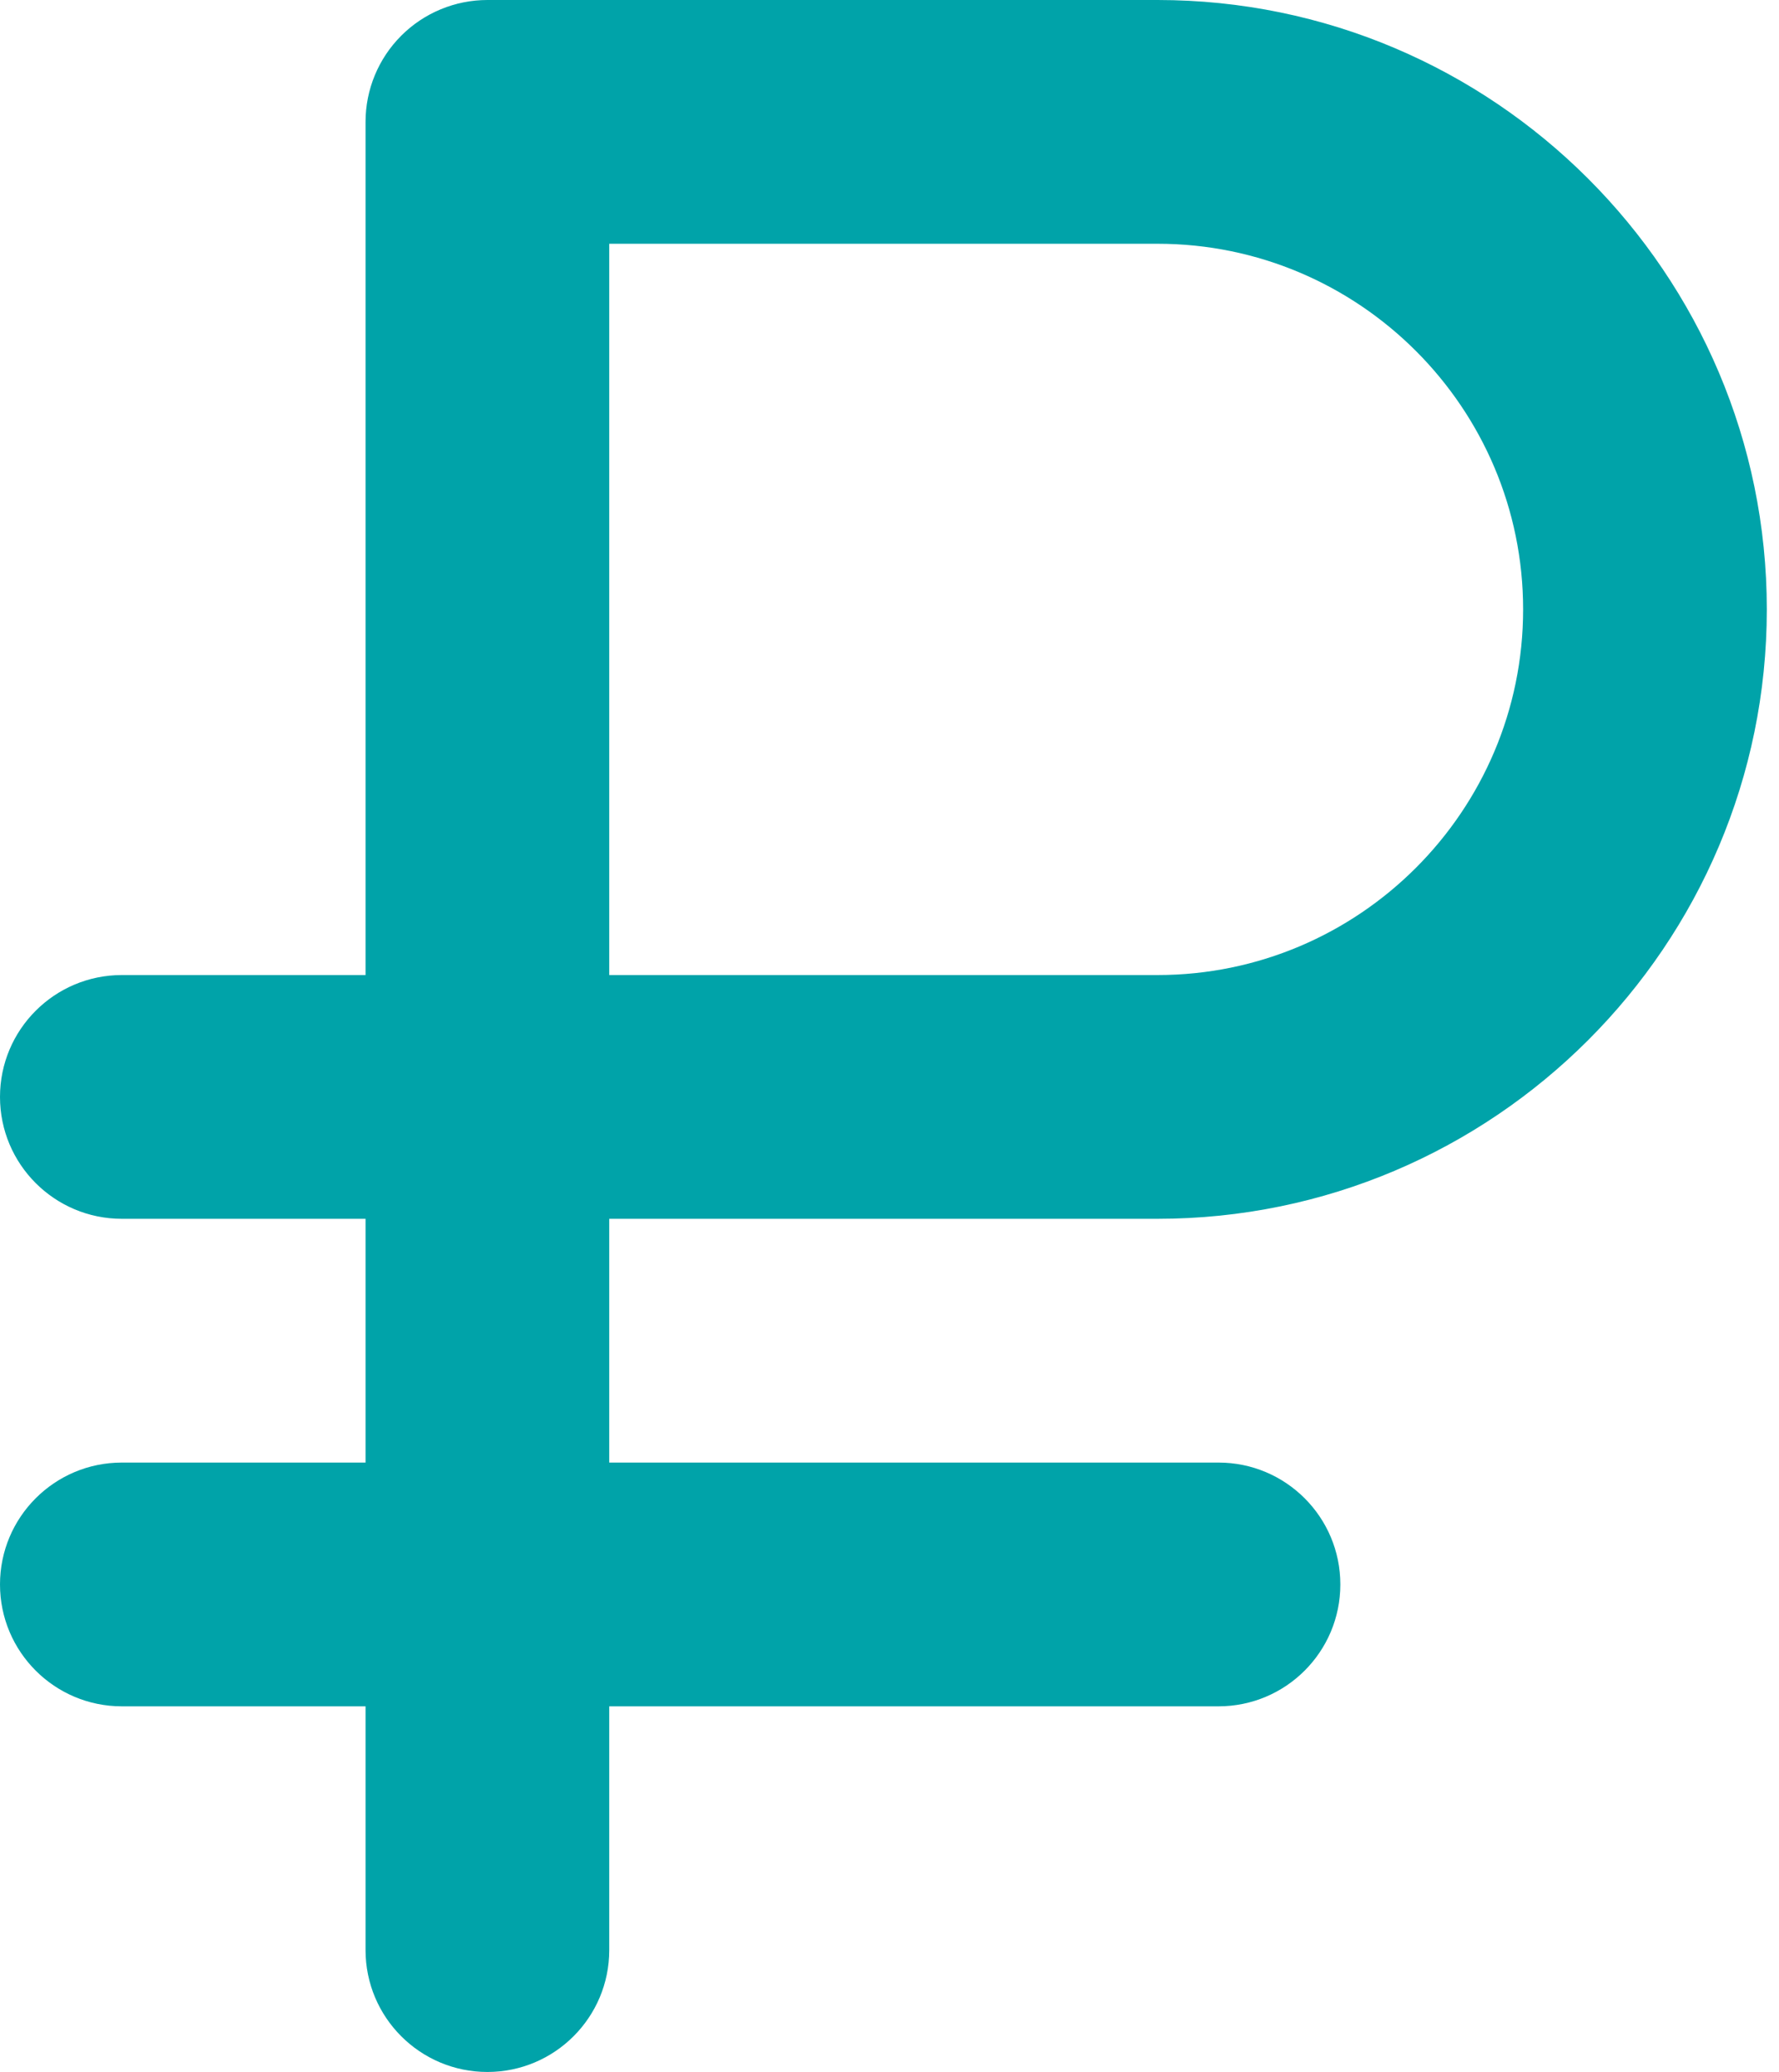 <?xml version="1.0" encoding="UTF-8"?> <svg xmlns="http://www.w3.org/2000/svg" width="73" height="85" viewBox="0 0 73 85" fill="none"> <path d="M15 80C15 82.761 17.239 85 20 85C22.761 85 25 82.761 25 80V70H50C52.761 70 55 67.761 55 65C55 62.239 52.761 60 50 60H25V50H47.5C61.285 50 72.5 38.785 72.5 25C72.5 11.215 61.285 0 47.5 0H20C18.674 0 17.402 0.527 16.465 1.464C15.527 2.402 15 3.674 15 5V40H5C2.239 40 0 42.239 0 45C0 47.761 2.239 50 5 50H15V60H5C2.239 60 0 62.239 0 65C0 67.761 2.239 70 5 70H15V80ZM25 10H47.5C55.77 10 62.5 16.73 62.5 25C62.5 33.27 55.77 40 47.5 40H25V10Z" fill="#00A3A9"></path> </svg> 